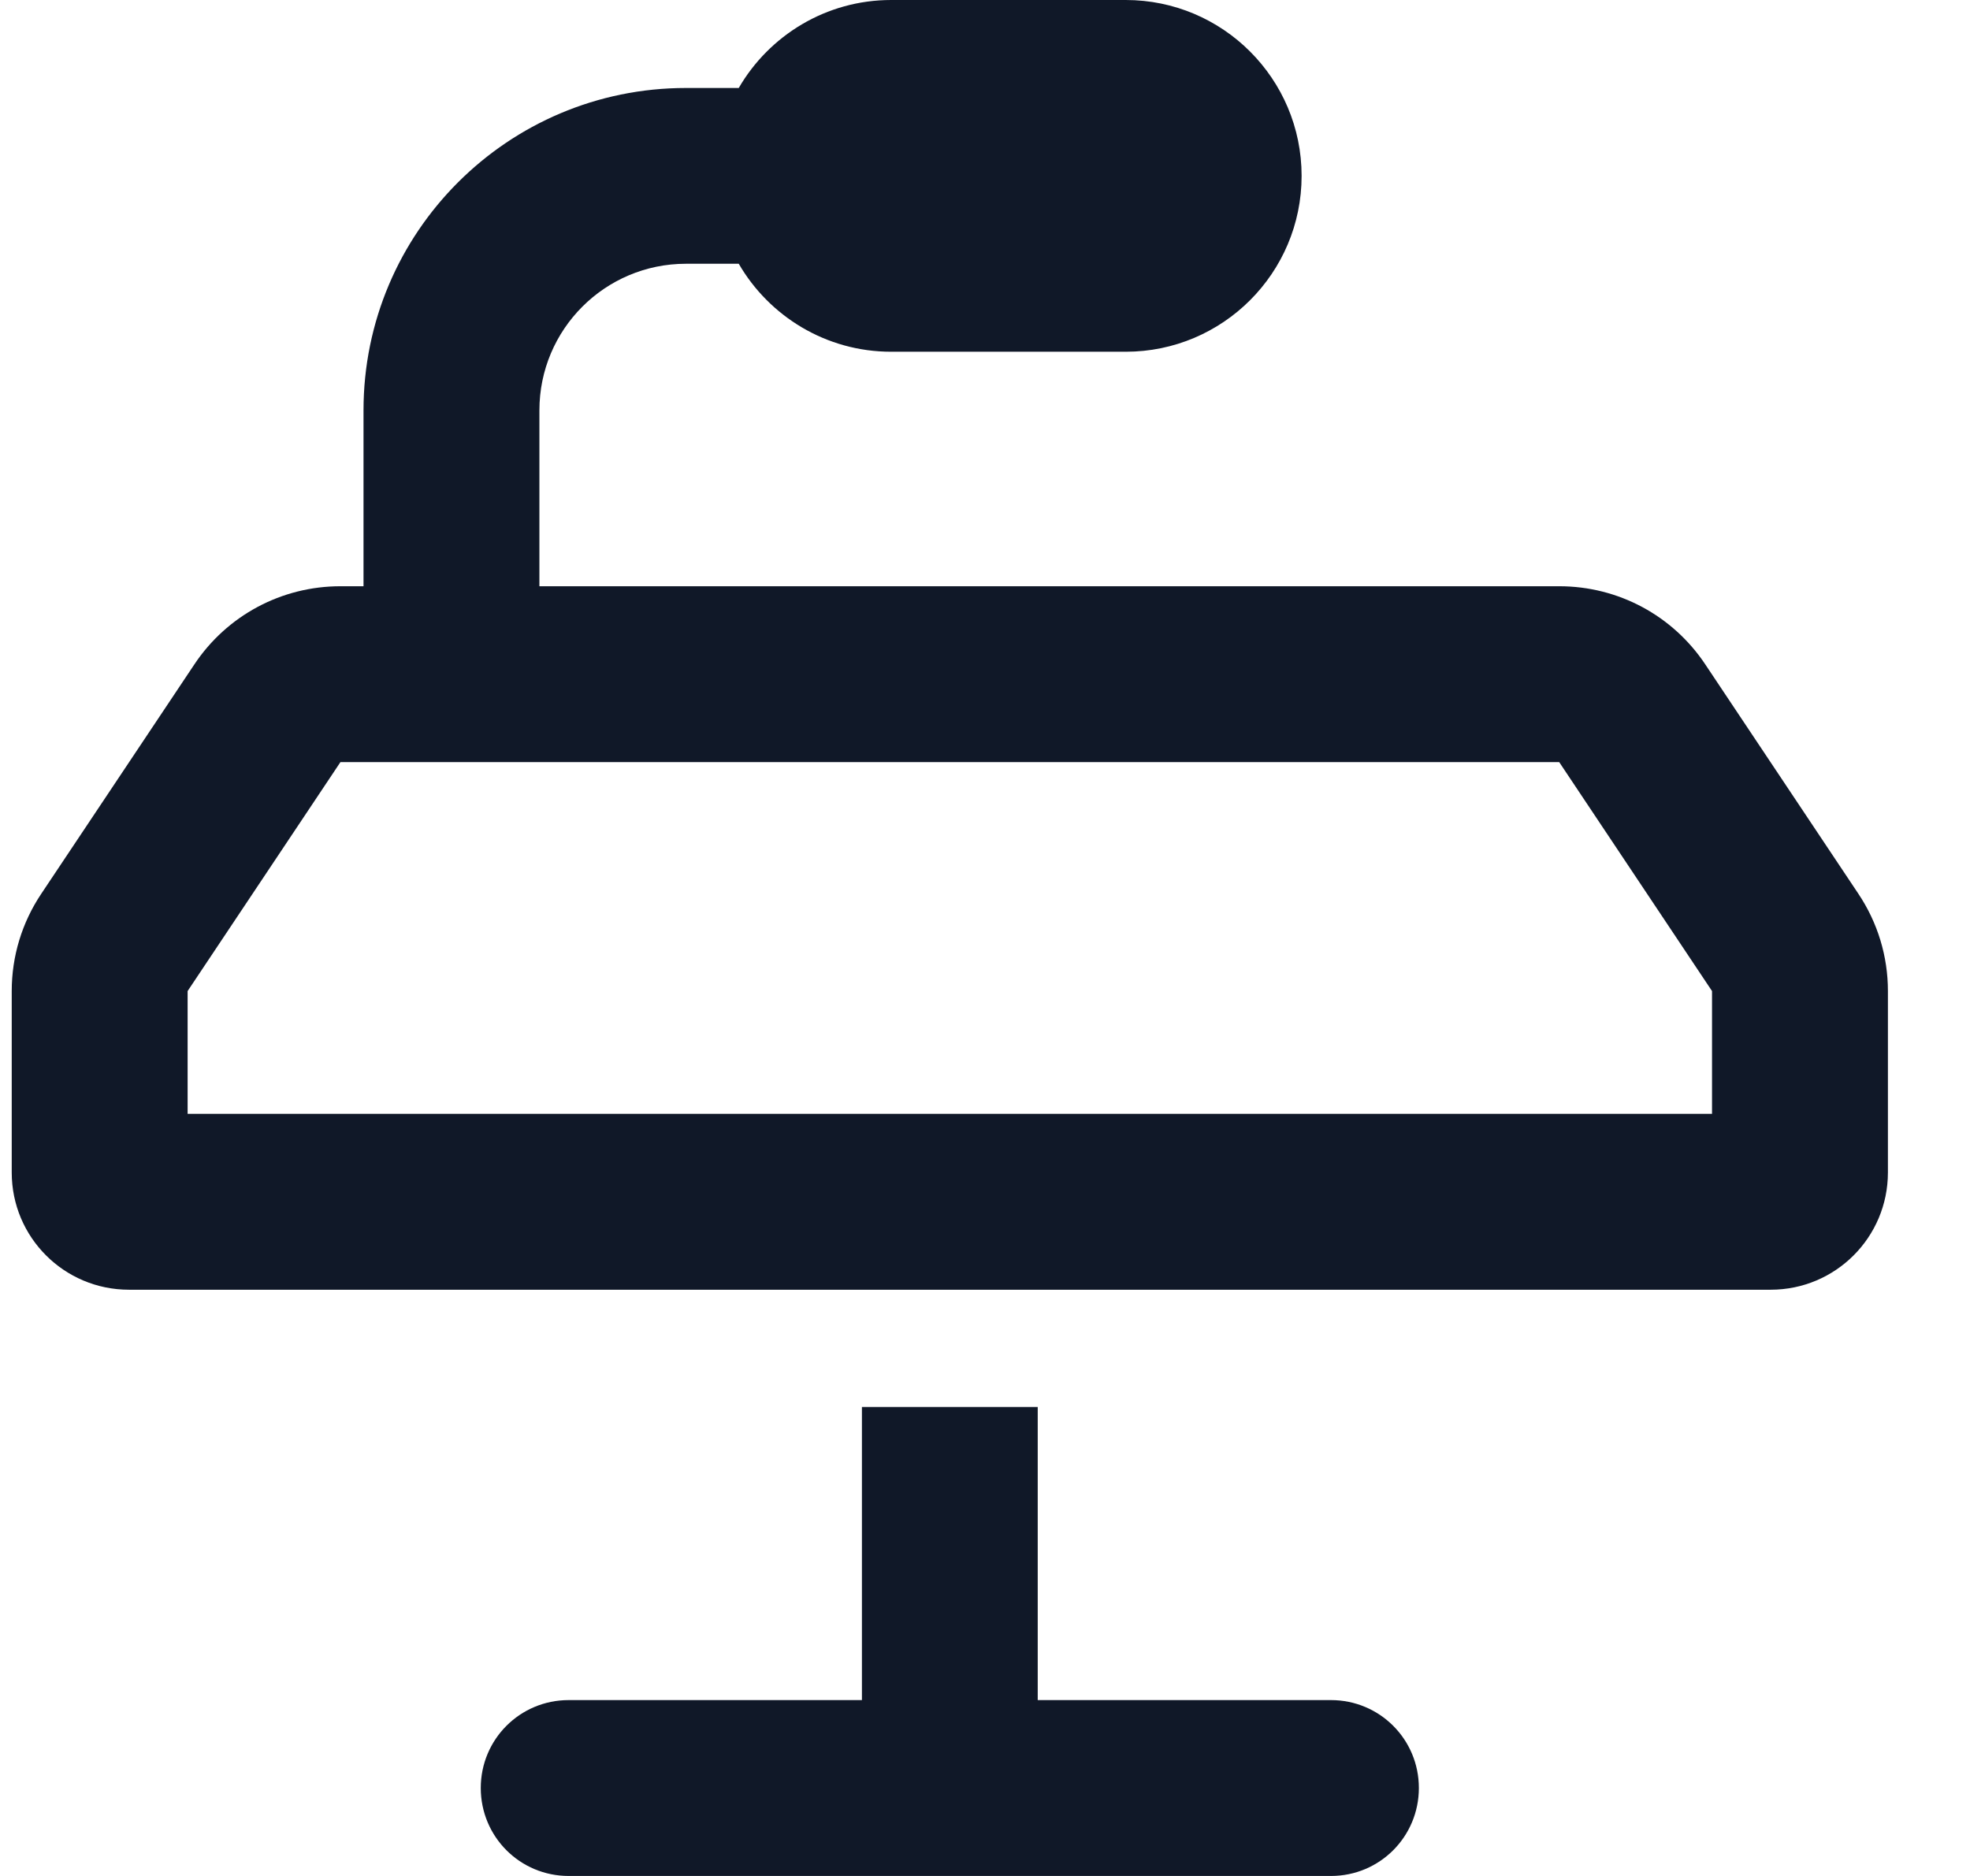 <svg xmlns="http://www.w3.org/2000/svg" width="21" height="20" viewBox="0 0 21 20" fill="none"><path d="M7.875 2.812H7.312C6.449 2.812 5.75 3.512 5.75 4.375V6.25H16.621C17.25 6.25 17.832 6.562 18.18 7.086L19.809 9.527C20.016 9.836 20.125 10.195 20.125 10.566V12.5C20.125 13.191 19.566 13.75 18.875 13.75H1.375C0.684 13.75 0.125 13.191 0.125 12.5V10.566C0.125 10.195 0.234 9.836 0.441 9.527L2.07 7.086C2.418 6.562 3 6.25 3.629 6.25H3.875V4.375C3.875 2.477 5.414 0.938 7.312 0.938H7.875C8.199 0.379 8.805 0 9.5 0H12C13.035 0 13.875 0.84 13.875 1.875C13.875 2.91 13.035 3.75 12 3.75H9.5C8.805 3.75 8.199 3.371 7.875 2.812ZM2 11.875H18.25V10.566L16.621 8.125H3.629L2 10.566V11.875ZM5.125 19.062C5.125 18.543 5.543 18.125 6.062 18.125H9.188V15H11.062V18.125H14.188C14.707 18.125 15.125 18.543 15.125 19.062C15.125 19.582 14.707 20 14.188 20H10.125H6.062C5.543 20 5.125 19.582 5.125 19.062Z" fill="#101828"></path></svg>